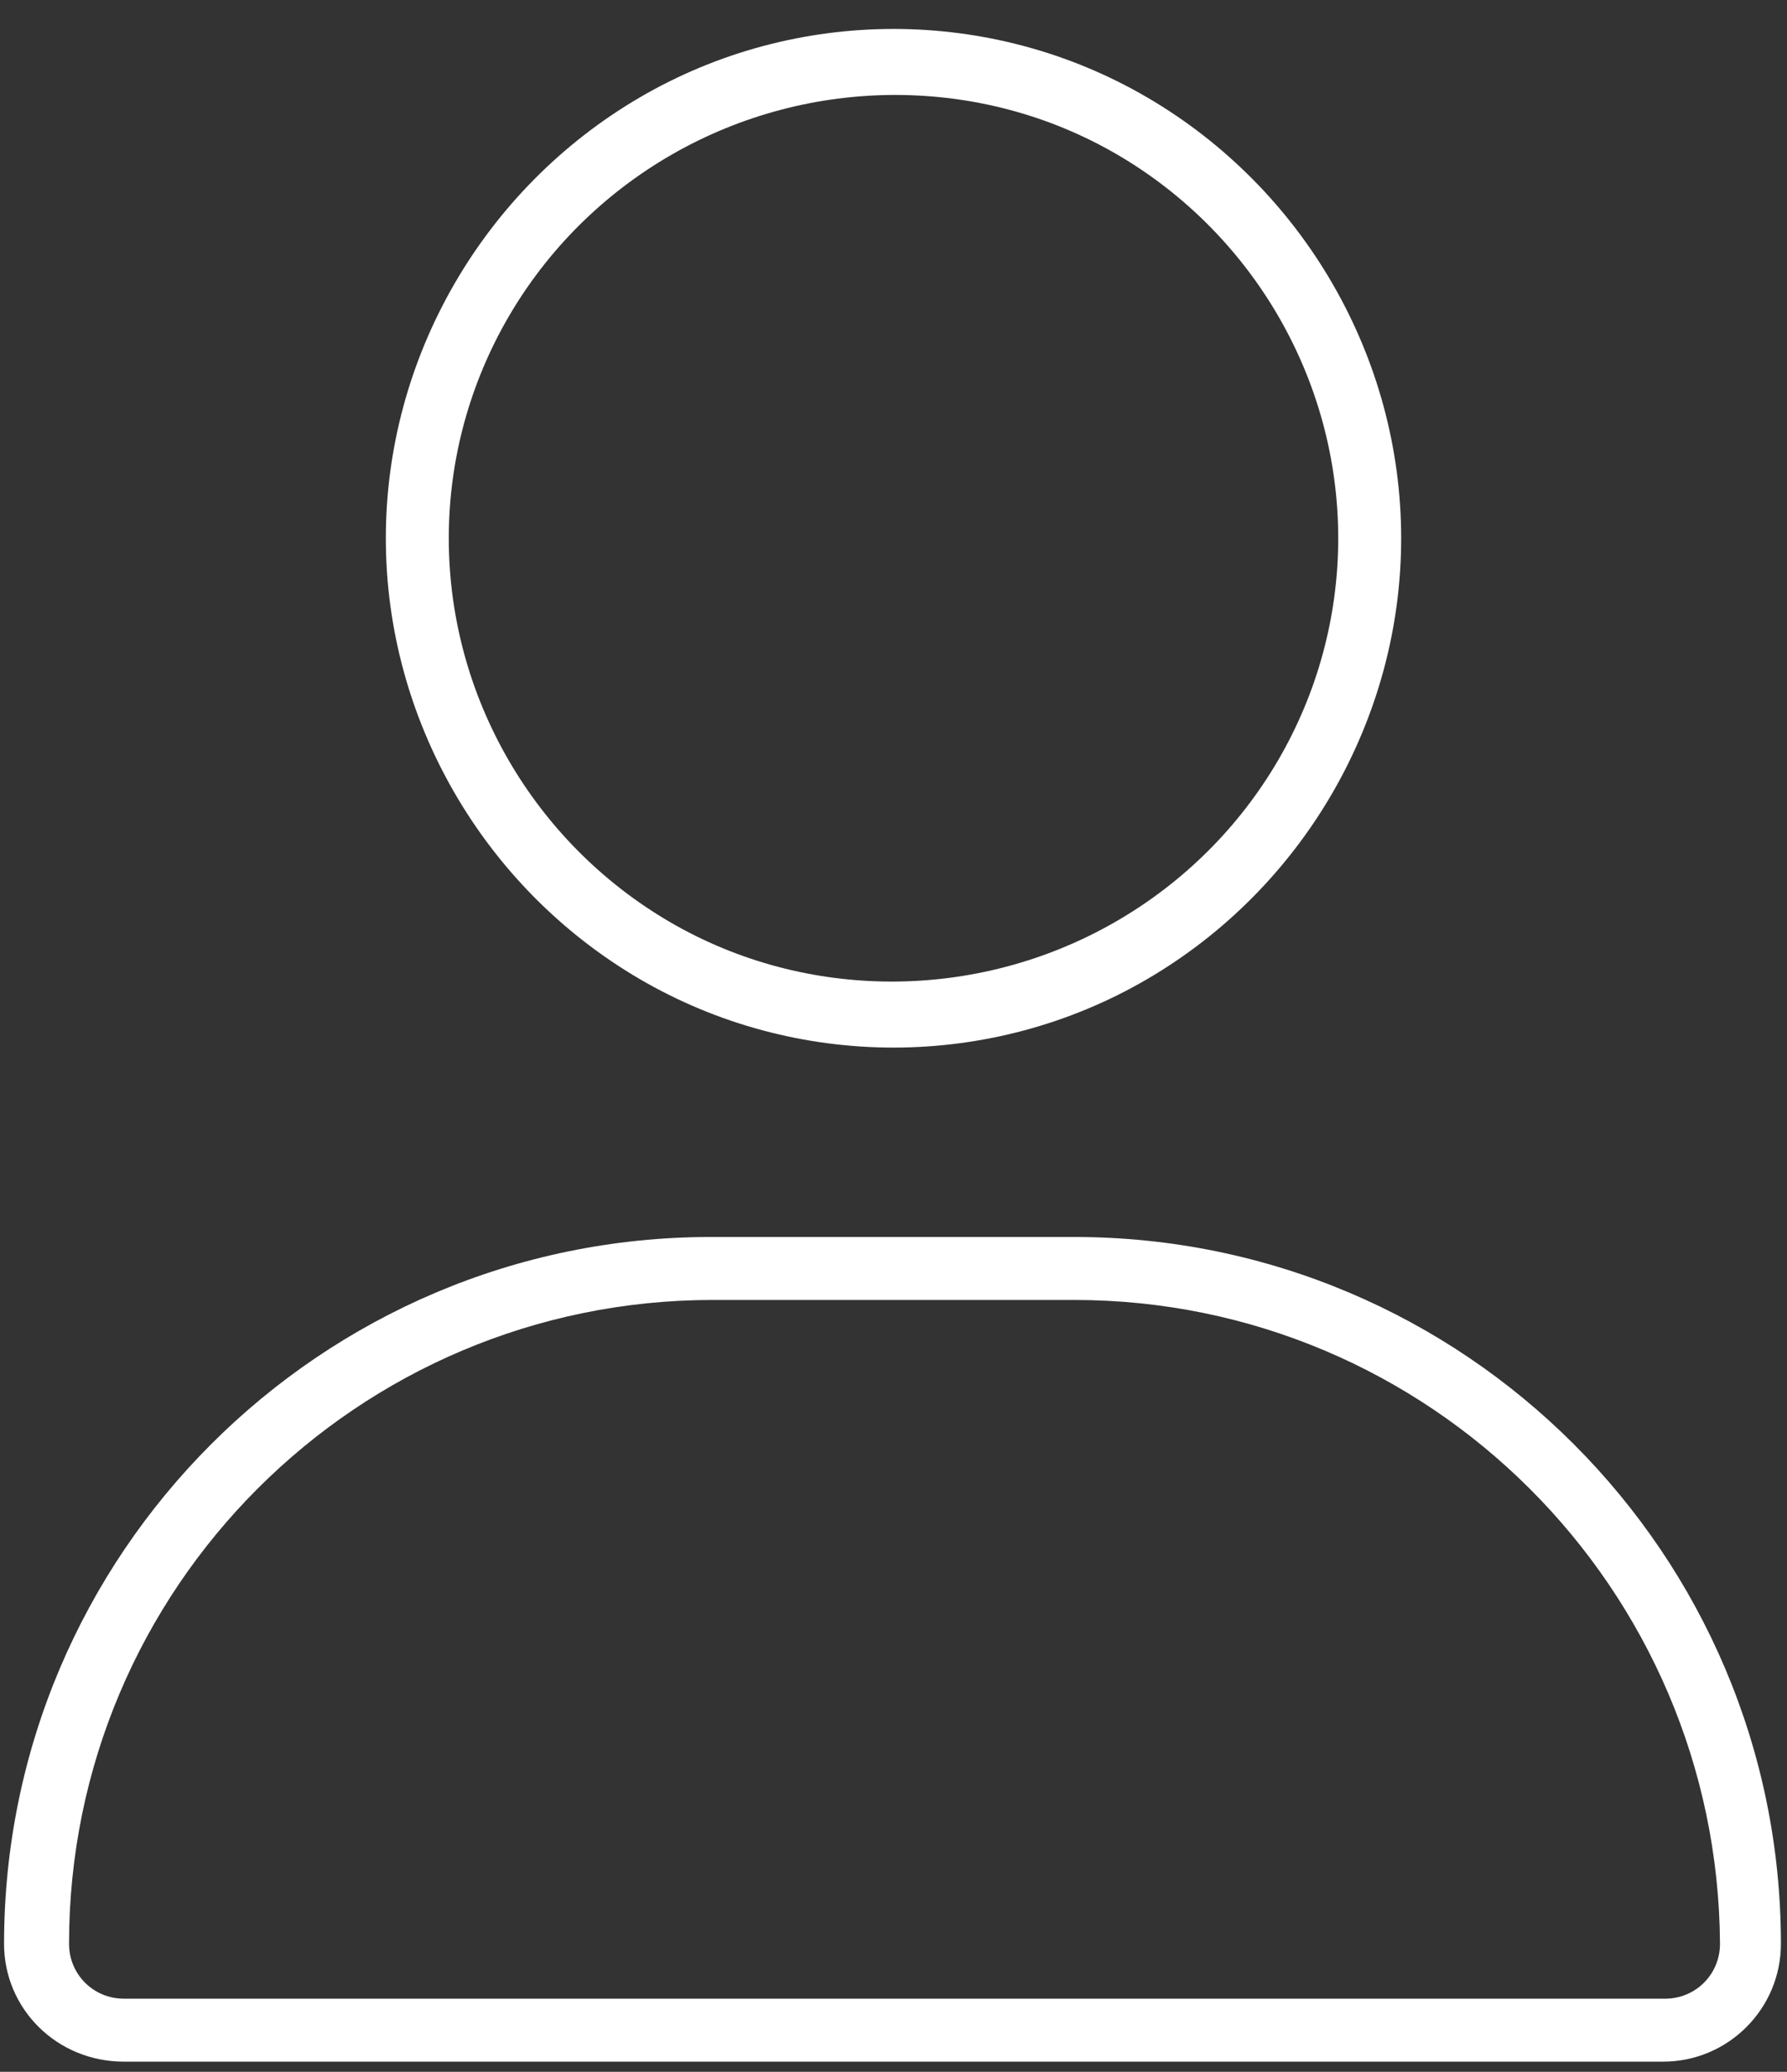 <?xml version="1.0" encoding="utf-8"?>
<!-- Generator: Adobe Illustrator 27.1.1, SVG Export Plug-In . SVG Version: 6.00 Build 0)  -->
<svg version="1.1" id="Vrstva_1" xmlns="http://www.w3.org/2000/svg" xmlns:xlink="http://www.w3.org/1999/xlink" x="0px" y="0px"
	 viewBox="0 0 88 102" style="enable-background:new 0 0 88 102;" xml:space="preserve">
<rect x="0" y="0" width="88" height="102" fill="#333333" stroke="none"/>
<style type="text/css">
	.st0{enable-background:new    ;}
	.st1{fill:#FFFFFF;}
</style>
<g class="st0">
	<path class="st1" d="M0.2,95.7c0-19.2,15.6-34.8,34.8-34.8h17.9c19.2,0,34.8,15.6,34.8,34.8c0,3.2-2.6,5.8-5.8,5.8H6.1
		C2.8,101.5,0.2,98.9,0.2,95.7z M3.4,95.7c0,1.5,1.2,2.7,2.7,2.7H82c1.5,0,2.7-1.2,2.7-2.7C84.6,78.2,70.4,64,52.9,64H35.1
		C17.6,64,3.4,78.2,3.4,95.7z M19,26.5c0-8.9,4.8-17.2,12.5-21.7s17.3-4.5,25,0S69,17.6,69,26.5s-4.8,17.2-12.5,21.7s-17.3,4.5-25,0
		S19,35.4,19,26.5z M65.9,26.5c0-7.8-4.2-15-10.9-18.9s-15.1-3.9-21.9,0s-11,11.1-11,18.9s4.2,15,10.9,18.9s15.1,3.9,21.9,0
		S65.9,34.3,65.9,26.5z"/>
</g>
</svg>
